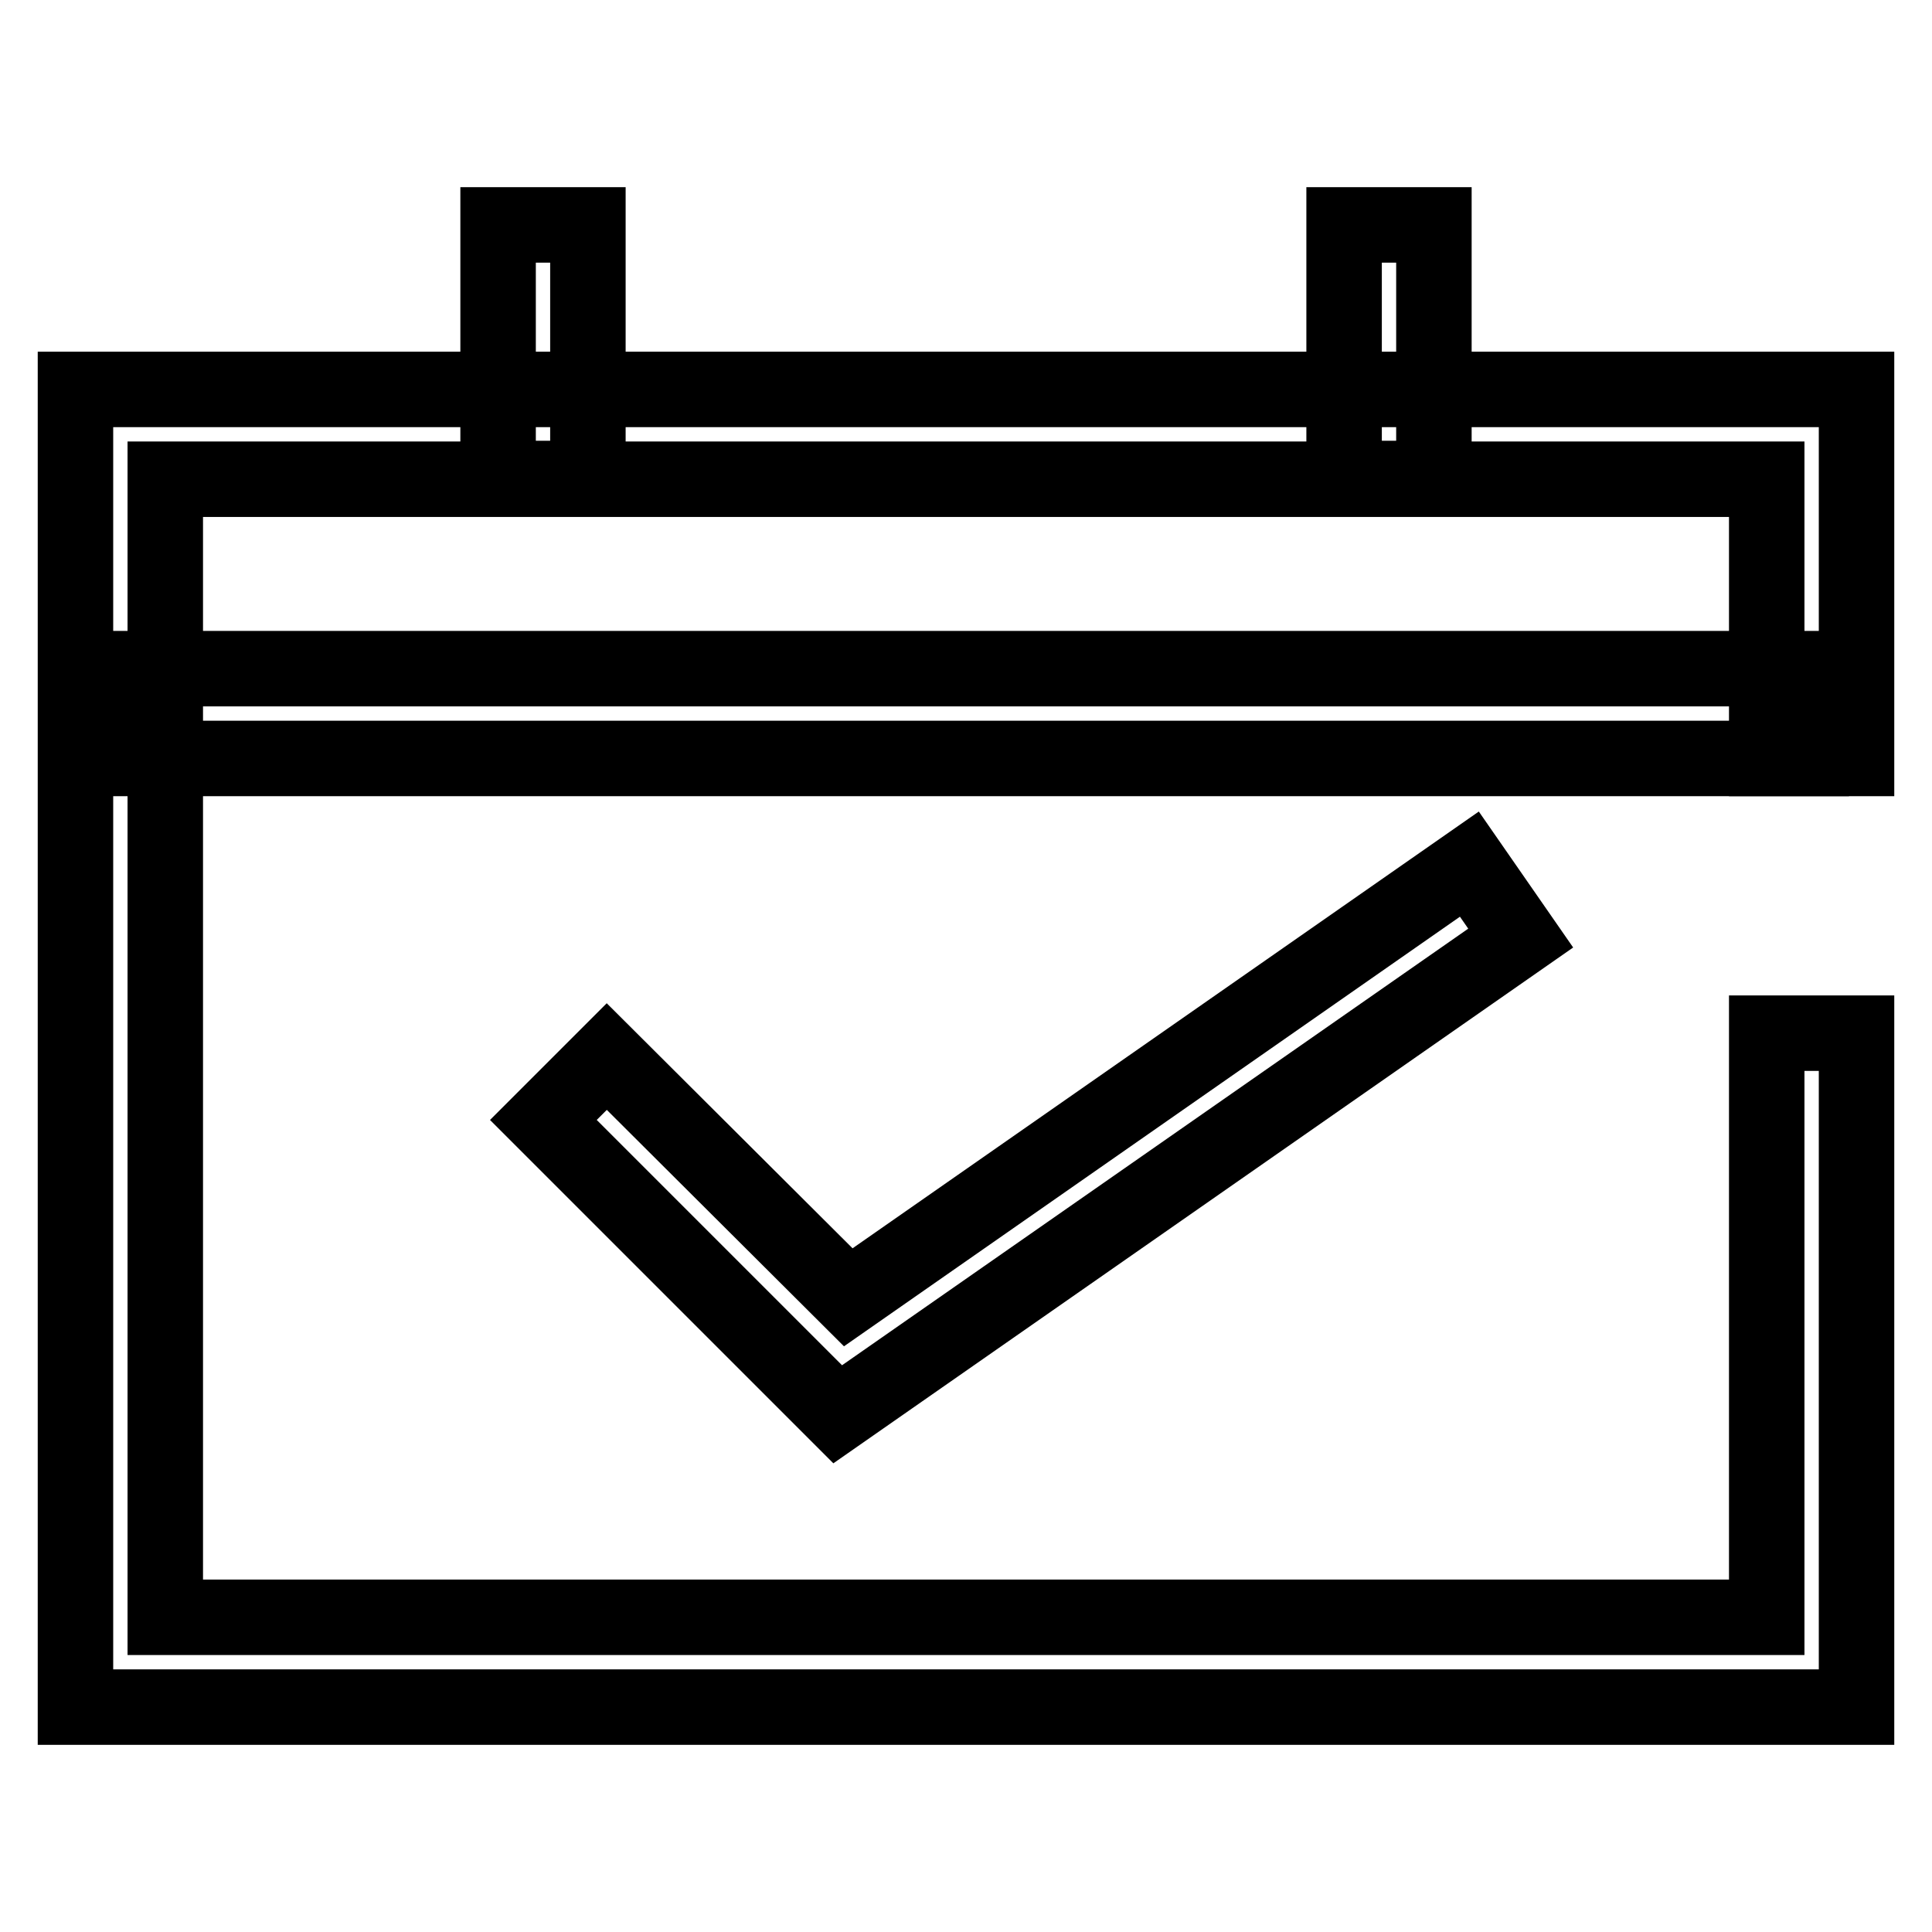 <?xml version="1.0" encoding="utf-8"?>
<!-- Svg Vector Icons : http://www.onlinewebfonts.com/icon -->
<!DOCTYPE svg PUBLIC "-//W3C//DTD SVG 1.1//EN" "http://www.w3.org/Graphics/SVG/1.1/DTD/svg11.dtd">
<svg version="1.1" xmlns="http://www.w3.org/2000/svg" xmlns:xlink="http://www.w3.org/1999/xlink" x="0px" y="0px" viewBox="0 0 256 256" enable-background="new 0 0 256 256" xml:space="preserve">
<g> <path stroke-width="10" fill-opacity="0" stroke="#000000"  d="M246,226.2H10V51.6h236v48.9h-11.9v-37H21.9v150.8h212.2v-77.4H246V226.2z"/> <path stroke-width="10" fill-opacity="0" stroke="#000000"  d="M16,88.6H240v11.9H16V88.6z M111,187.4l-39-39l8.4-8.4l32,31.9l82.3-57.4l6.8,9.8L111,187.4z M66,29.8h11.9 v33.6H66V29.8z M178.1,29.8H190v33.6h-11.9V29.8z"/></g>
</svg>